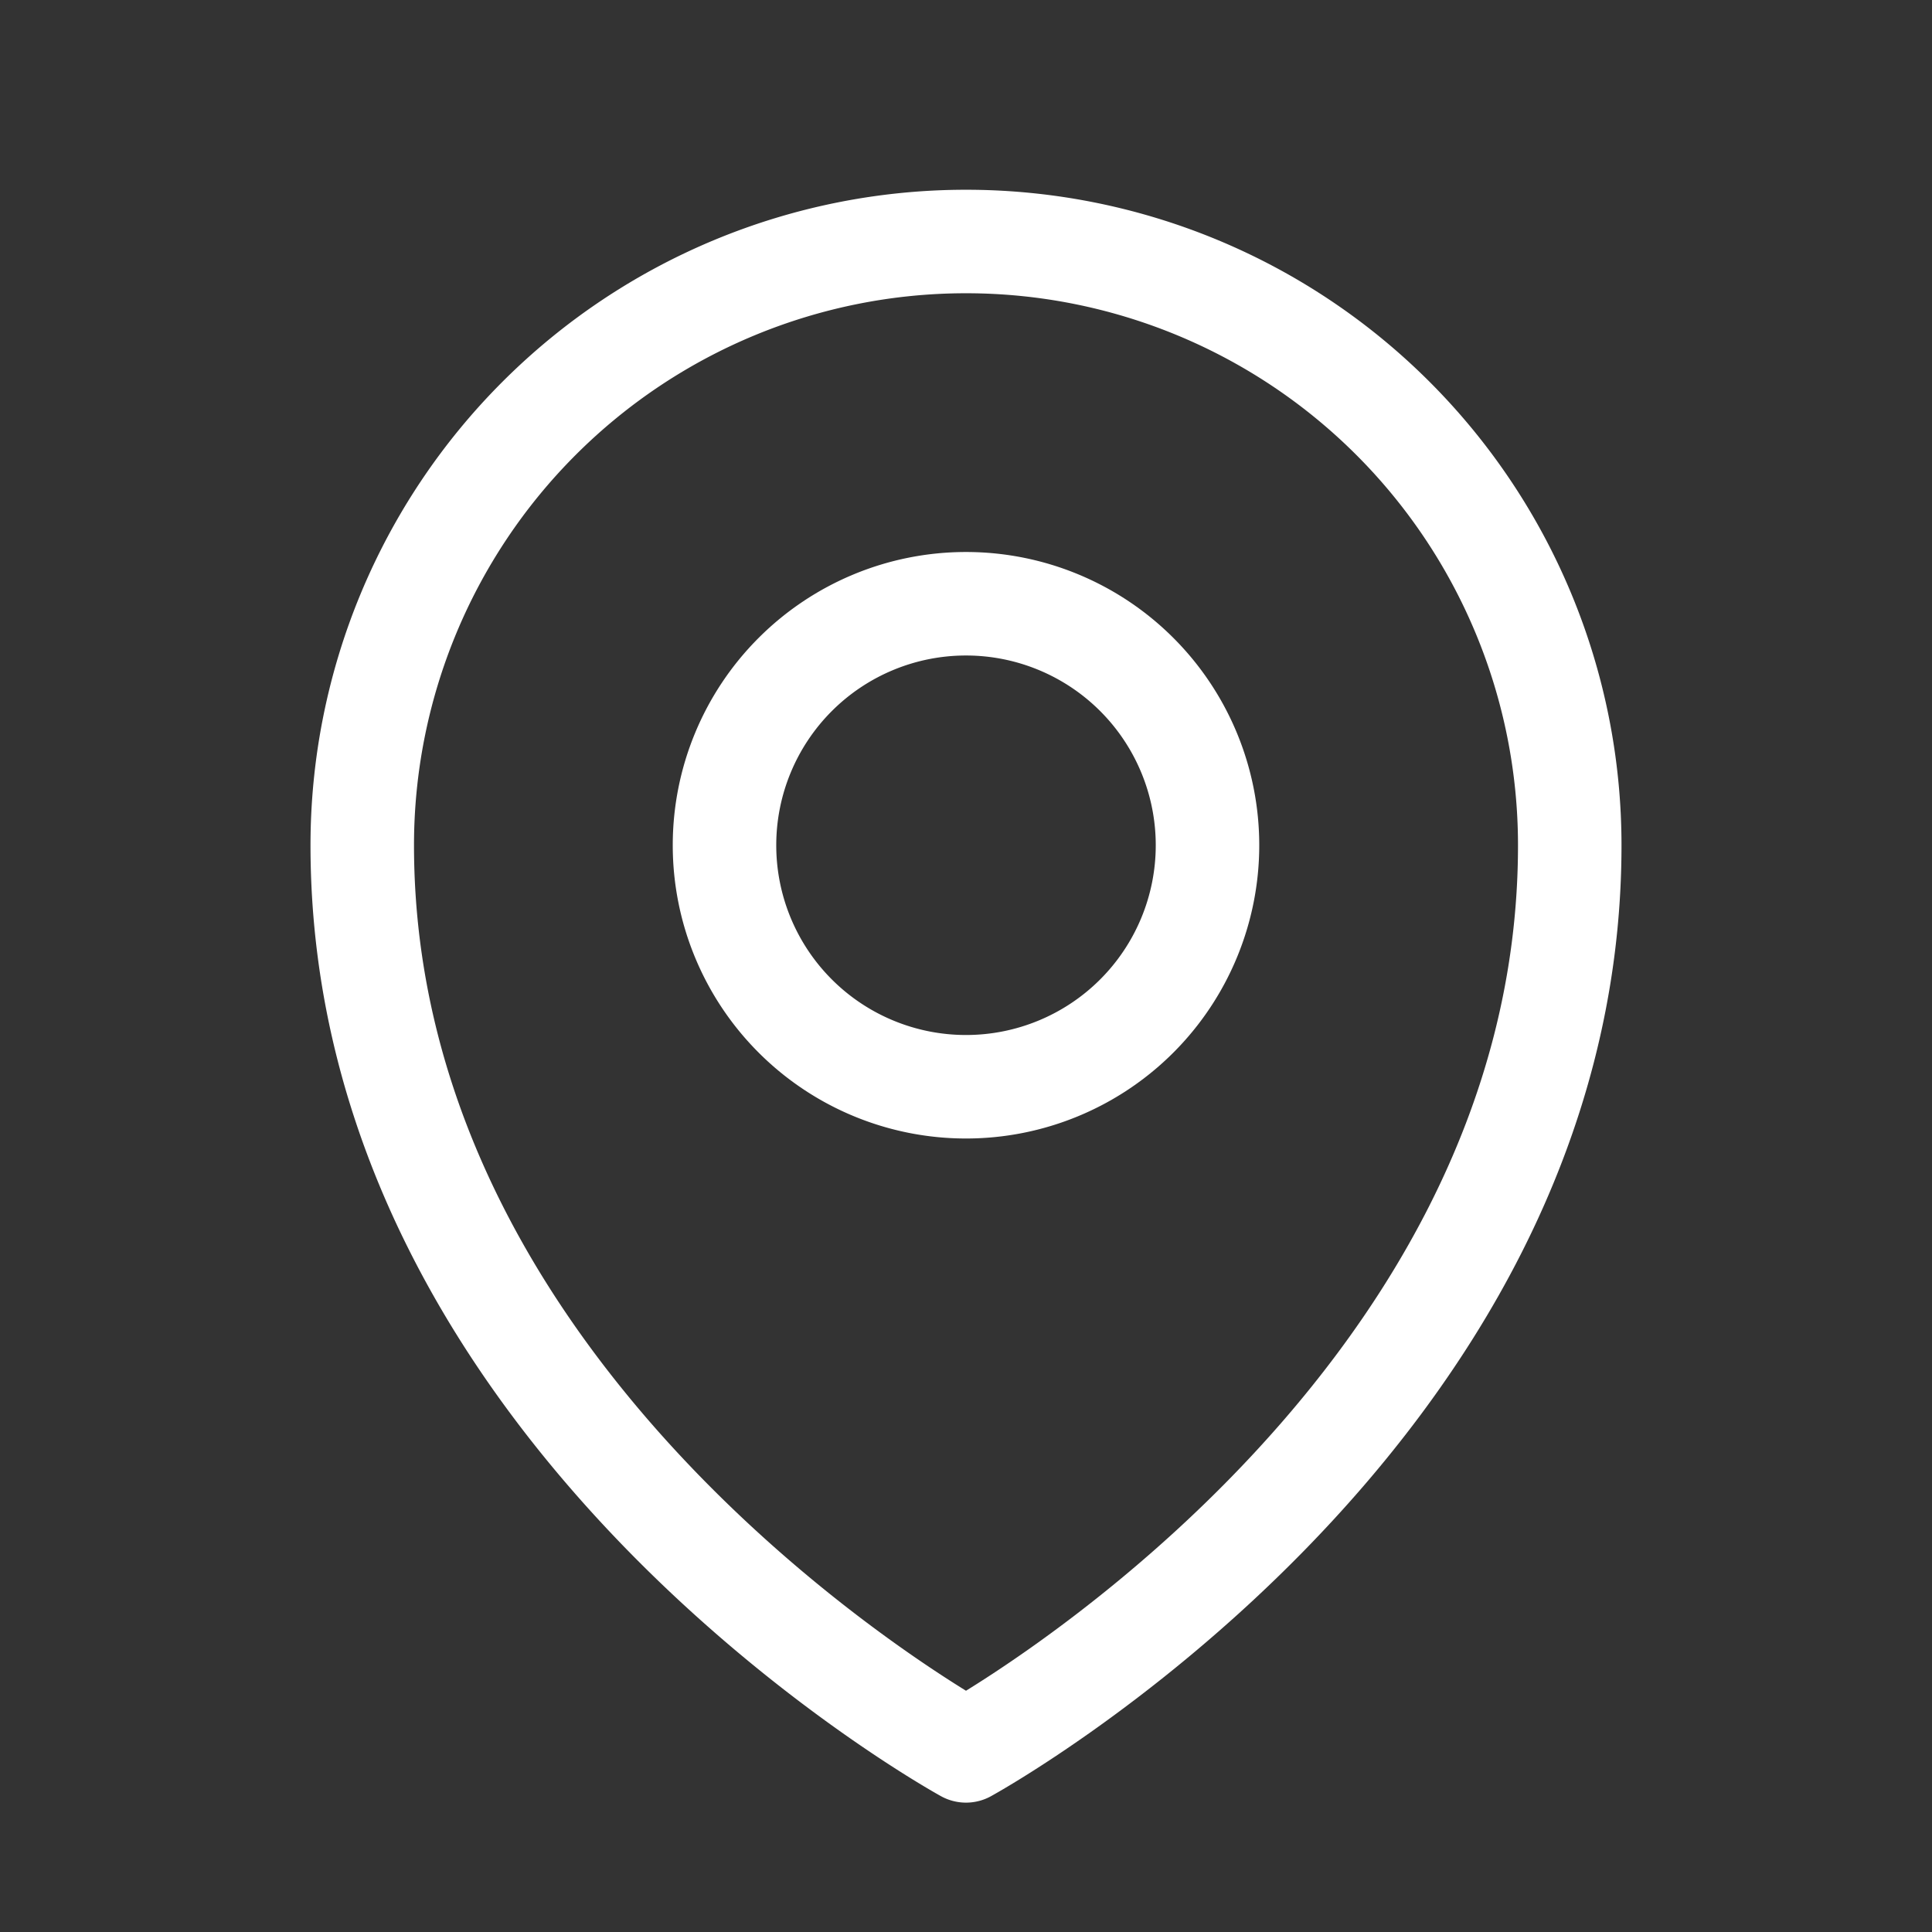 <svg xmlns="http://www.w3.org/2000/svg" width="28" height="28" fill="none" stroke="#fff" stroke-width="1.5" stroke-linejoin="round" xmlns:v="https://vecta.io/nano"><rect width="100%" height="100%" fill="#333333" stroke="none"/><path d="M17.5 12.25a3.5 3.5 0 1 1-7 0 3.5 3.5 0 1 1 7 0z"/><path d="M22.75 12.25c0 8.333-8.75 13.125-8.75 13.125S5.25 20.583 5.25 12.25a8.75 8.75 0 1 1 17.5 0z"/></svg>